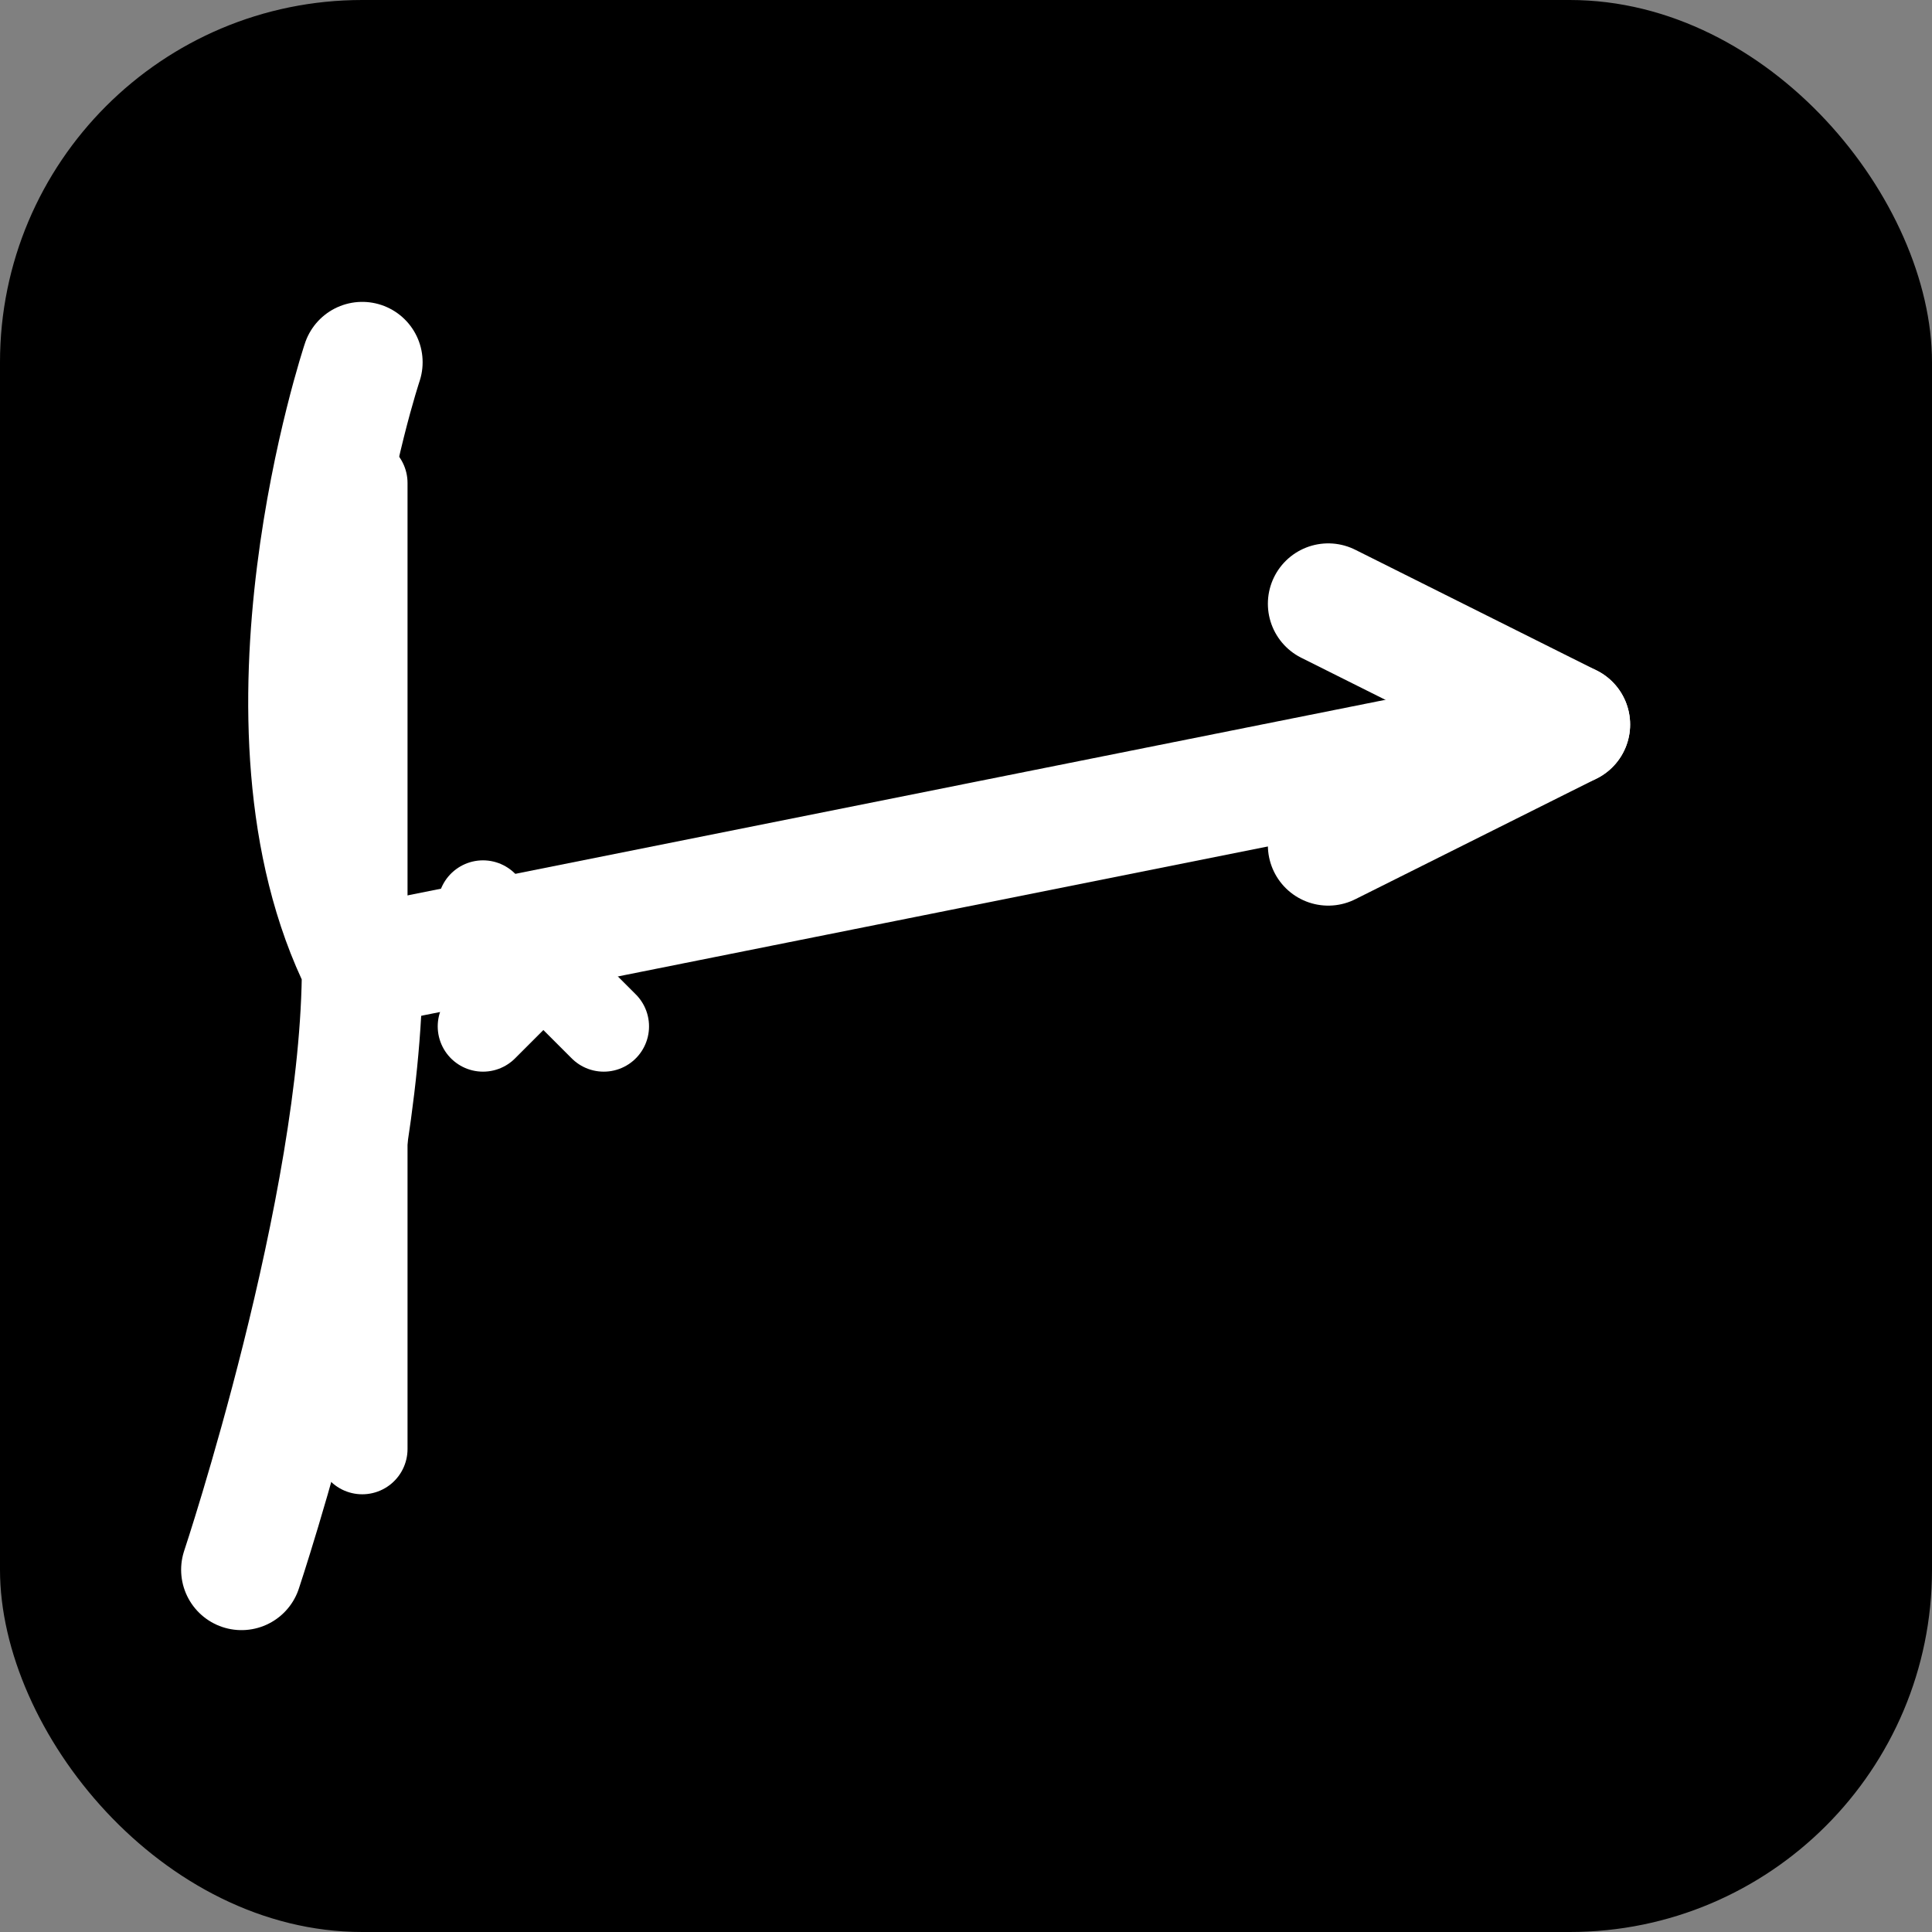 <svg xmlns="http://www.w3.org/2000/svg" viewBox="0 0 32 32" width="32" height="32">
  <rect x="0" y="0" width="32" height="32" fill="#808080" stroke="none"/>
  <rect width="32" height="32" fill="#000000" rx="6"/>
  <!-- Bow -->
  <path d="M6 6C6 6 4 12 6 16C6 20 4 26 4 26" stroke="white" stroke-width="2" stroke-linecap="round" fill="none"/>
  <!-- Bowstring -->
  <path d="M6 8L6 24" stroke="white" stroke-width="1.5" stroke-linecap="round" fill="none"/>
  <!-- Arrow shaft -->
  <path d="M6 16L26 12" stroke="white" stroke-width="2" stroke-linecap="round" fill="none"/>
  <!-- Arrow head -->
  <path d="M22 10L26 12L22 14" stroke="white" stroke-width="2" stroke-linecap="round" stroke-linejoin="round" fill="none"/>
  <!-- Arrow fletching -->
  <path d="M8 17L10 15M8 15L10 17" stroke="white" stroke-width="1.5" stroke-linecap="round" fill="none"/>
</svg>